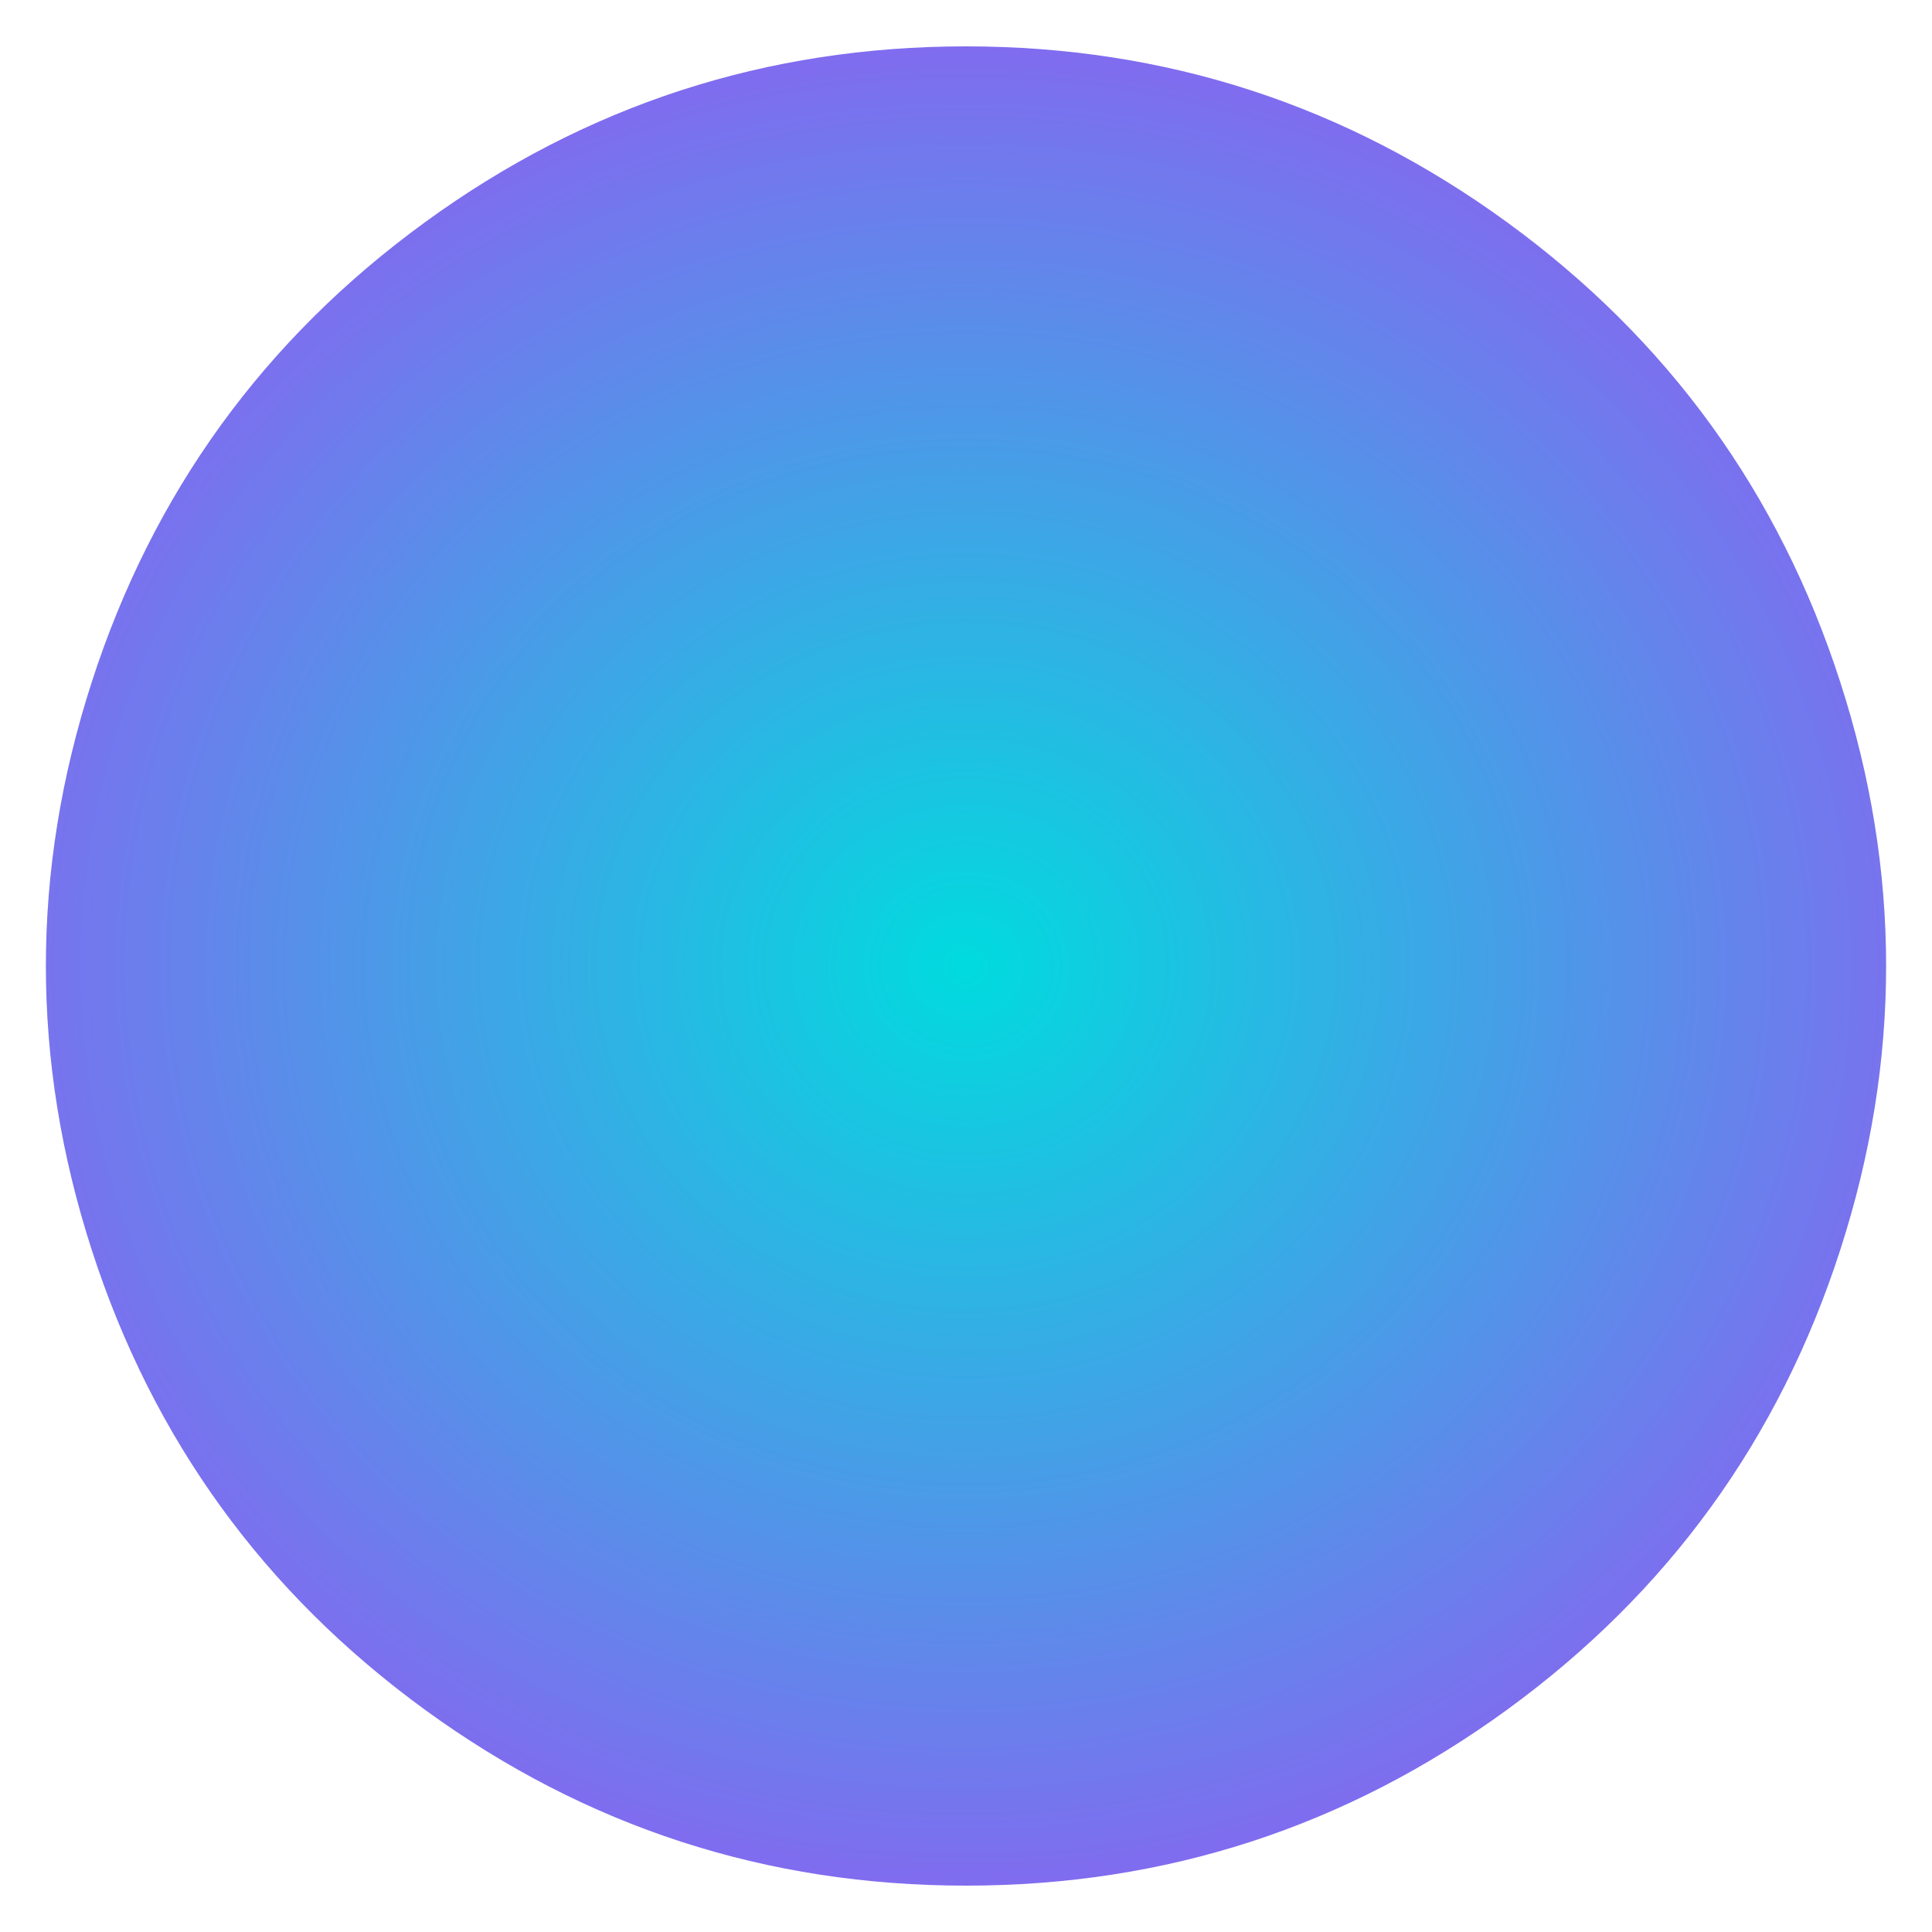 
  <svg
    width='2000'
    height='2000'
    viewBox='0 0 1000 1000'
    xmlns='http://www.w3.org/2000/svg'
  >
    <defs>
      
      
      
      <radialGradient
      id='radialGradientId'
      r='100%'
      cx='50%'
      cy='50%'
    >
      <stop offset='0%'  stop-color='#00DBDE' />
			<stop offset='100%'  stop-color='#FC00FF' />
    </radialGradient>
      
      
      
      <clipPath id='shape'>
        <path fill='currentColor' d='M952.5,647Q905,794,780,885Q655,976,500,976Q345,976,220,885Q95,794,47.5,647Q0,500,47.5,353Q95,206,220,115Q345,24,500,24Q655,24,780,115Q905,206,952.5,353Q1000,500,952.5,647Z'></path>
      </clipPath>
    </defs>
  
    

    <g  clip-path='url(#shape)'>
      <path fill='url(#radialGradientId)' d='M952.5,647Q905,794,780,885Q655,976,500,976Q345,976,220,885Q95,794,47.5,647Q0,500,47.5,353Q95,206,220,115Q345,24,500,24Q655,24,780,115Q905,206,952.5,353Q1000,500,952.5,647Z' />
    </g>

    
  
  </svg>